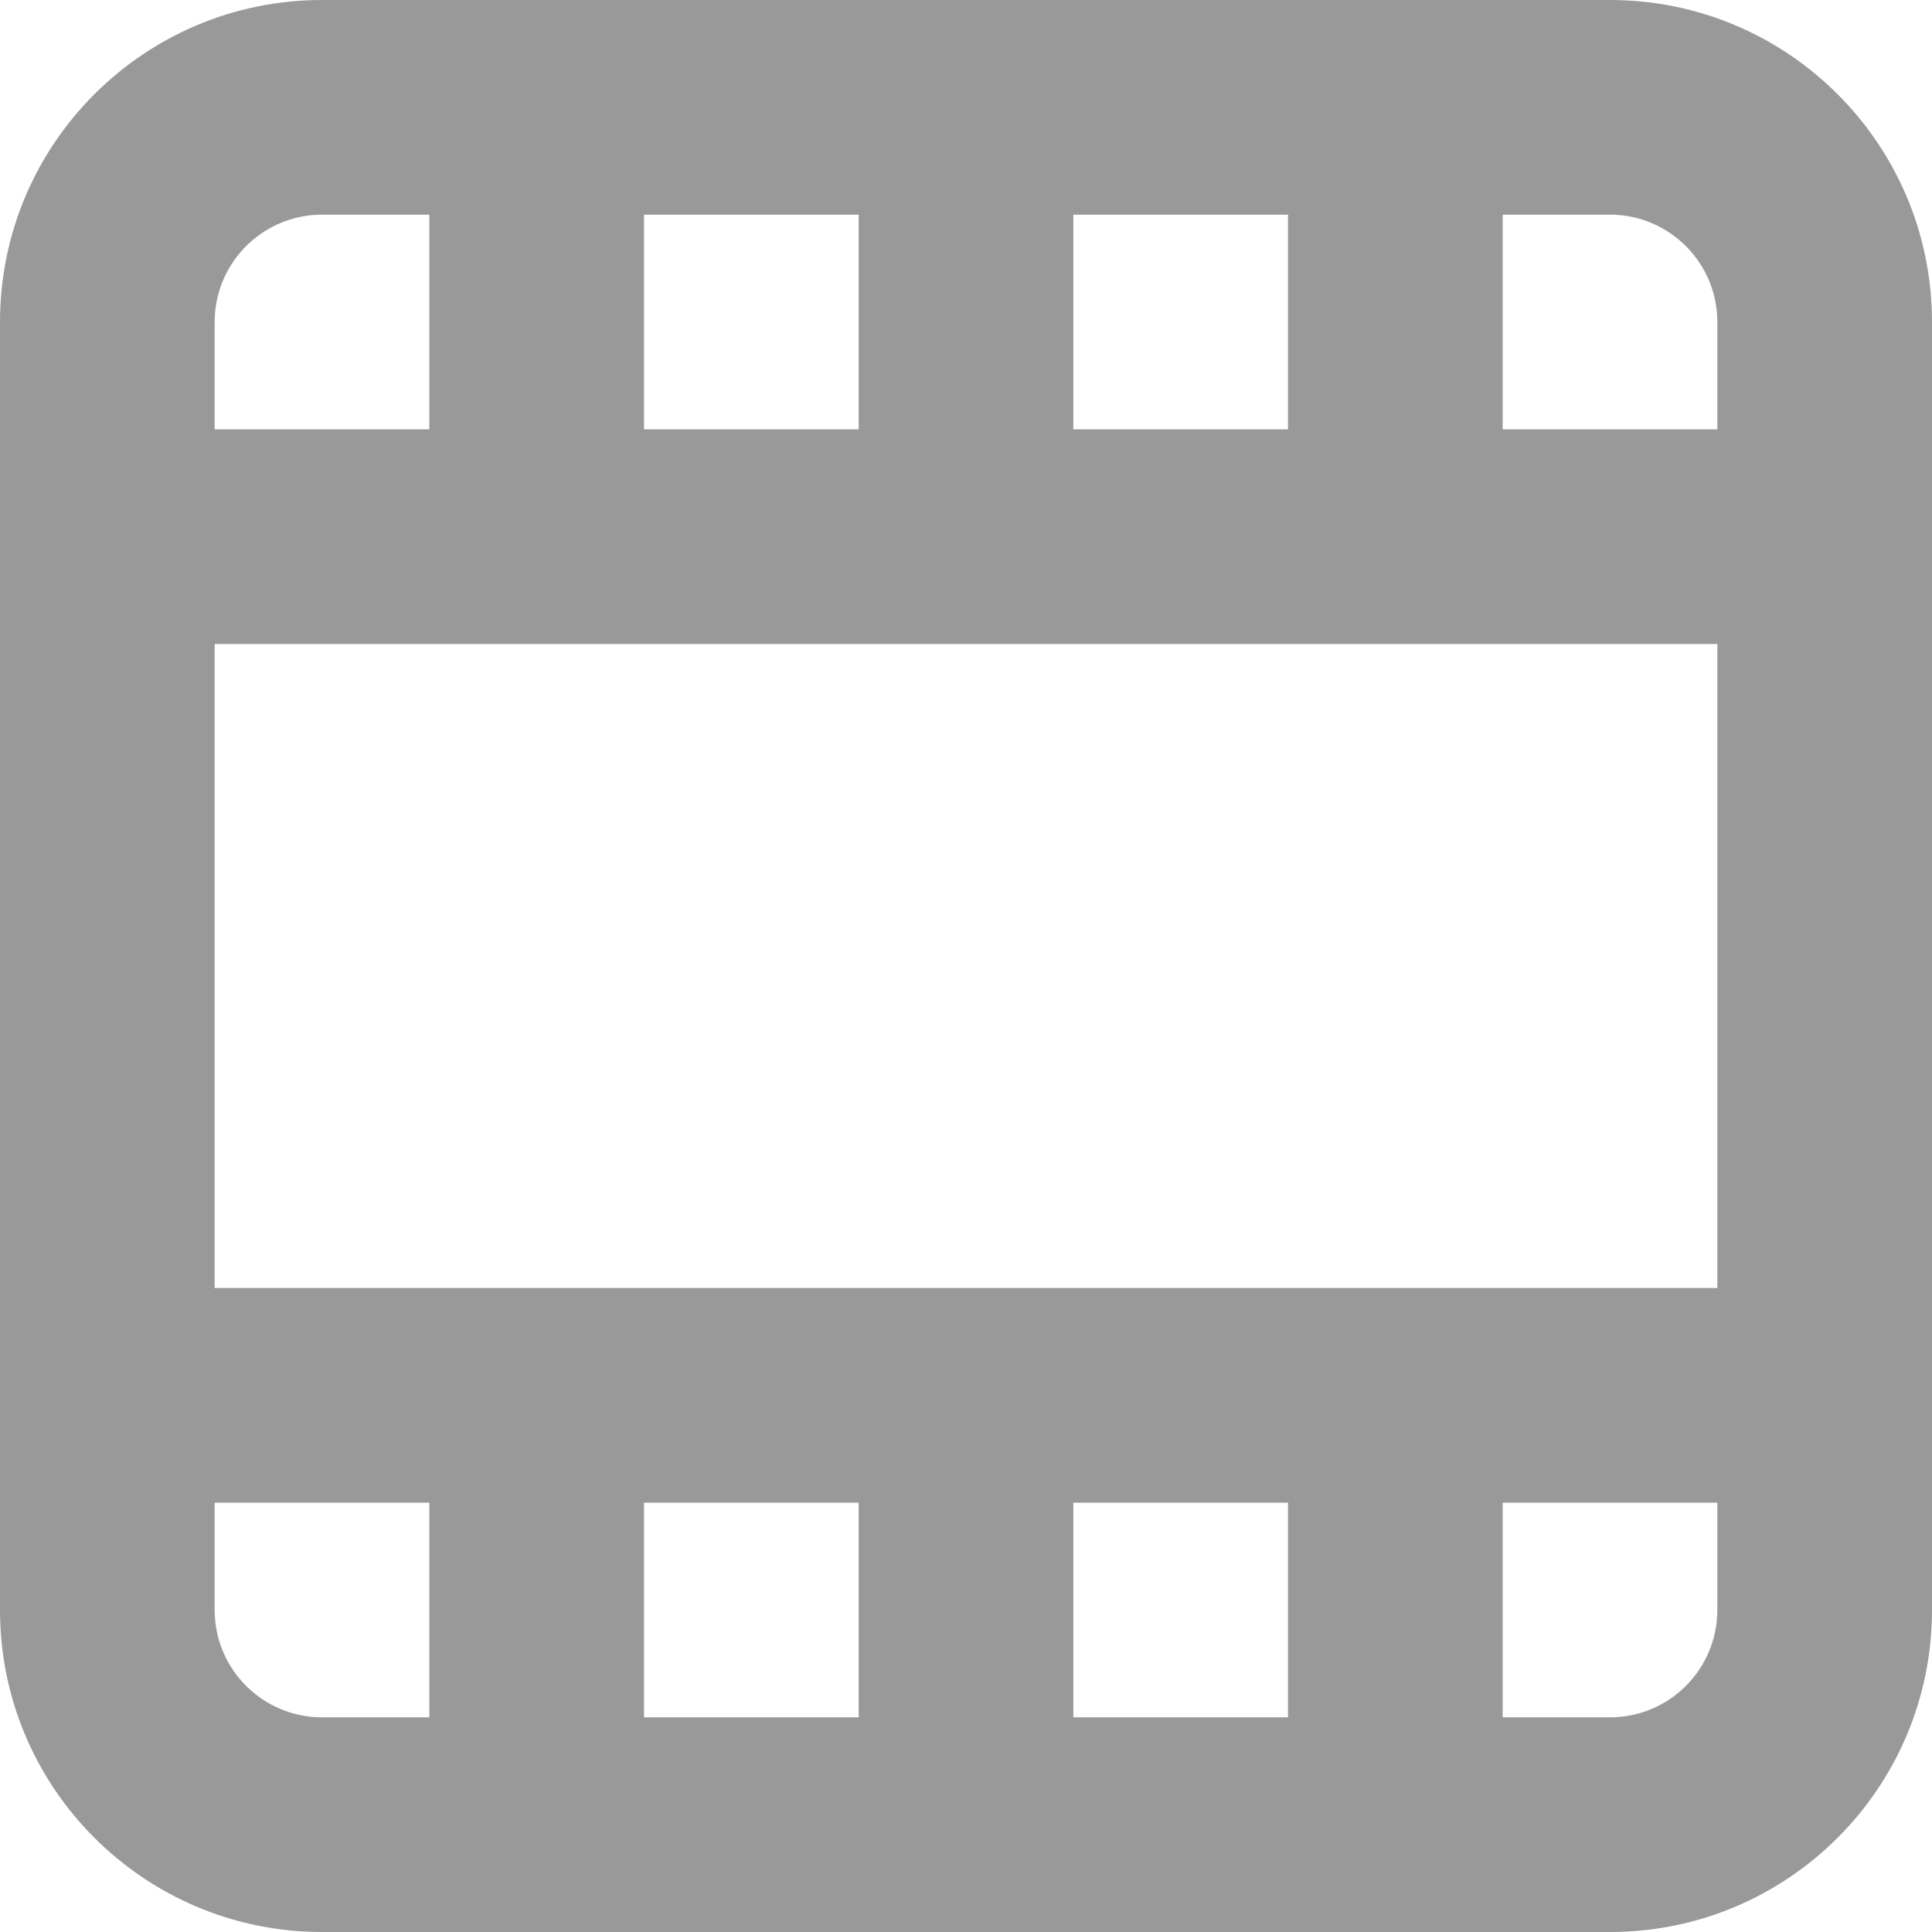 <svg xmlns="http://www.w3.org/2000/svg" version="1.1" xml="http://www.w3.org/1999/xlink" viewBox="6 6 18 18">
        <path d="M18,20 L16,20 L16,22 L14,22 L14,20 L12,20 L12,22 L10,22 L10,20 L8,20 L8,18 L22,18 L22,20 L20,20 L20,22 L18,22 L18,20 Z M20,10 L22,10 L22,12 L8,12 L8,10 L10,10 L10,8 L12,8 L12,10 L14,10 L14,8 L16,8 L16,10 L18,10 L18,8 L20,8 L20,10 Z M24,9 L24,21 C24,22.657 22.657,24 21,24 L9,24 C7.343,24 6,22.657 6,21 L6,9 C6,7.343 7.343,6 9,6 L21,6 C22.657,6 24,7.343 24,9 Z M22,9 C22,8.448 21.552,8 21,8 L9,8 C8.448,8 8,8.448 8,9 L8,21 C8,21.552 8.448,22 9,22 L21,22 C21.552,22 22,21.552 22,21 L22,9 Z" id="path-1" fill="#000000" opacity="0.4"/>
</svg>